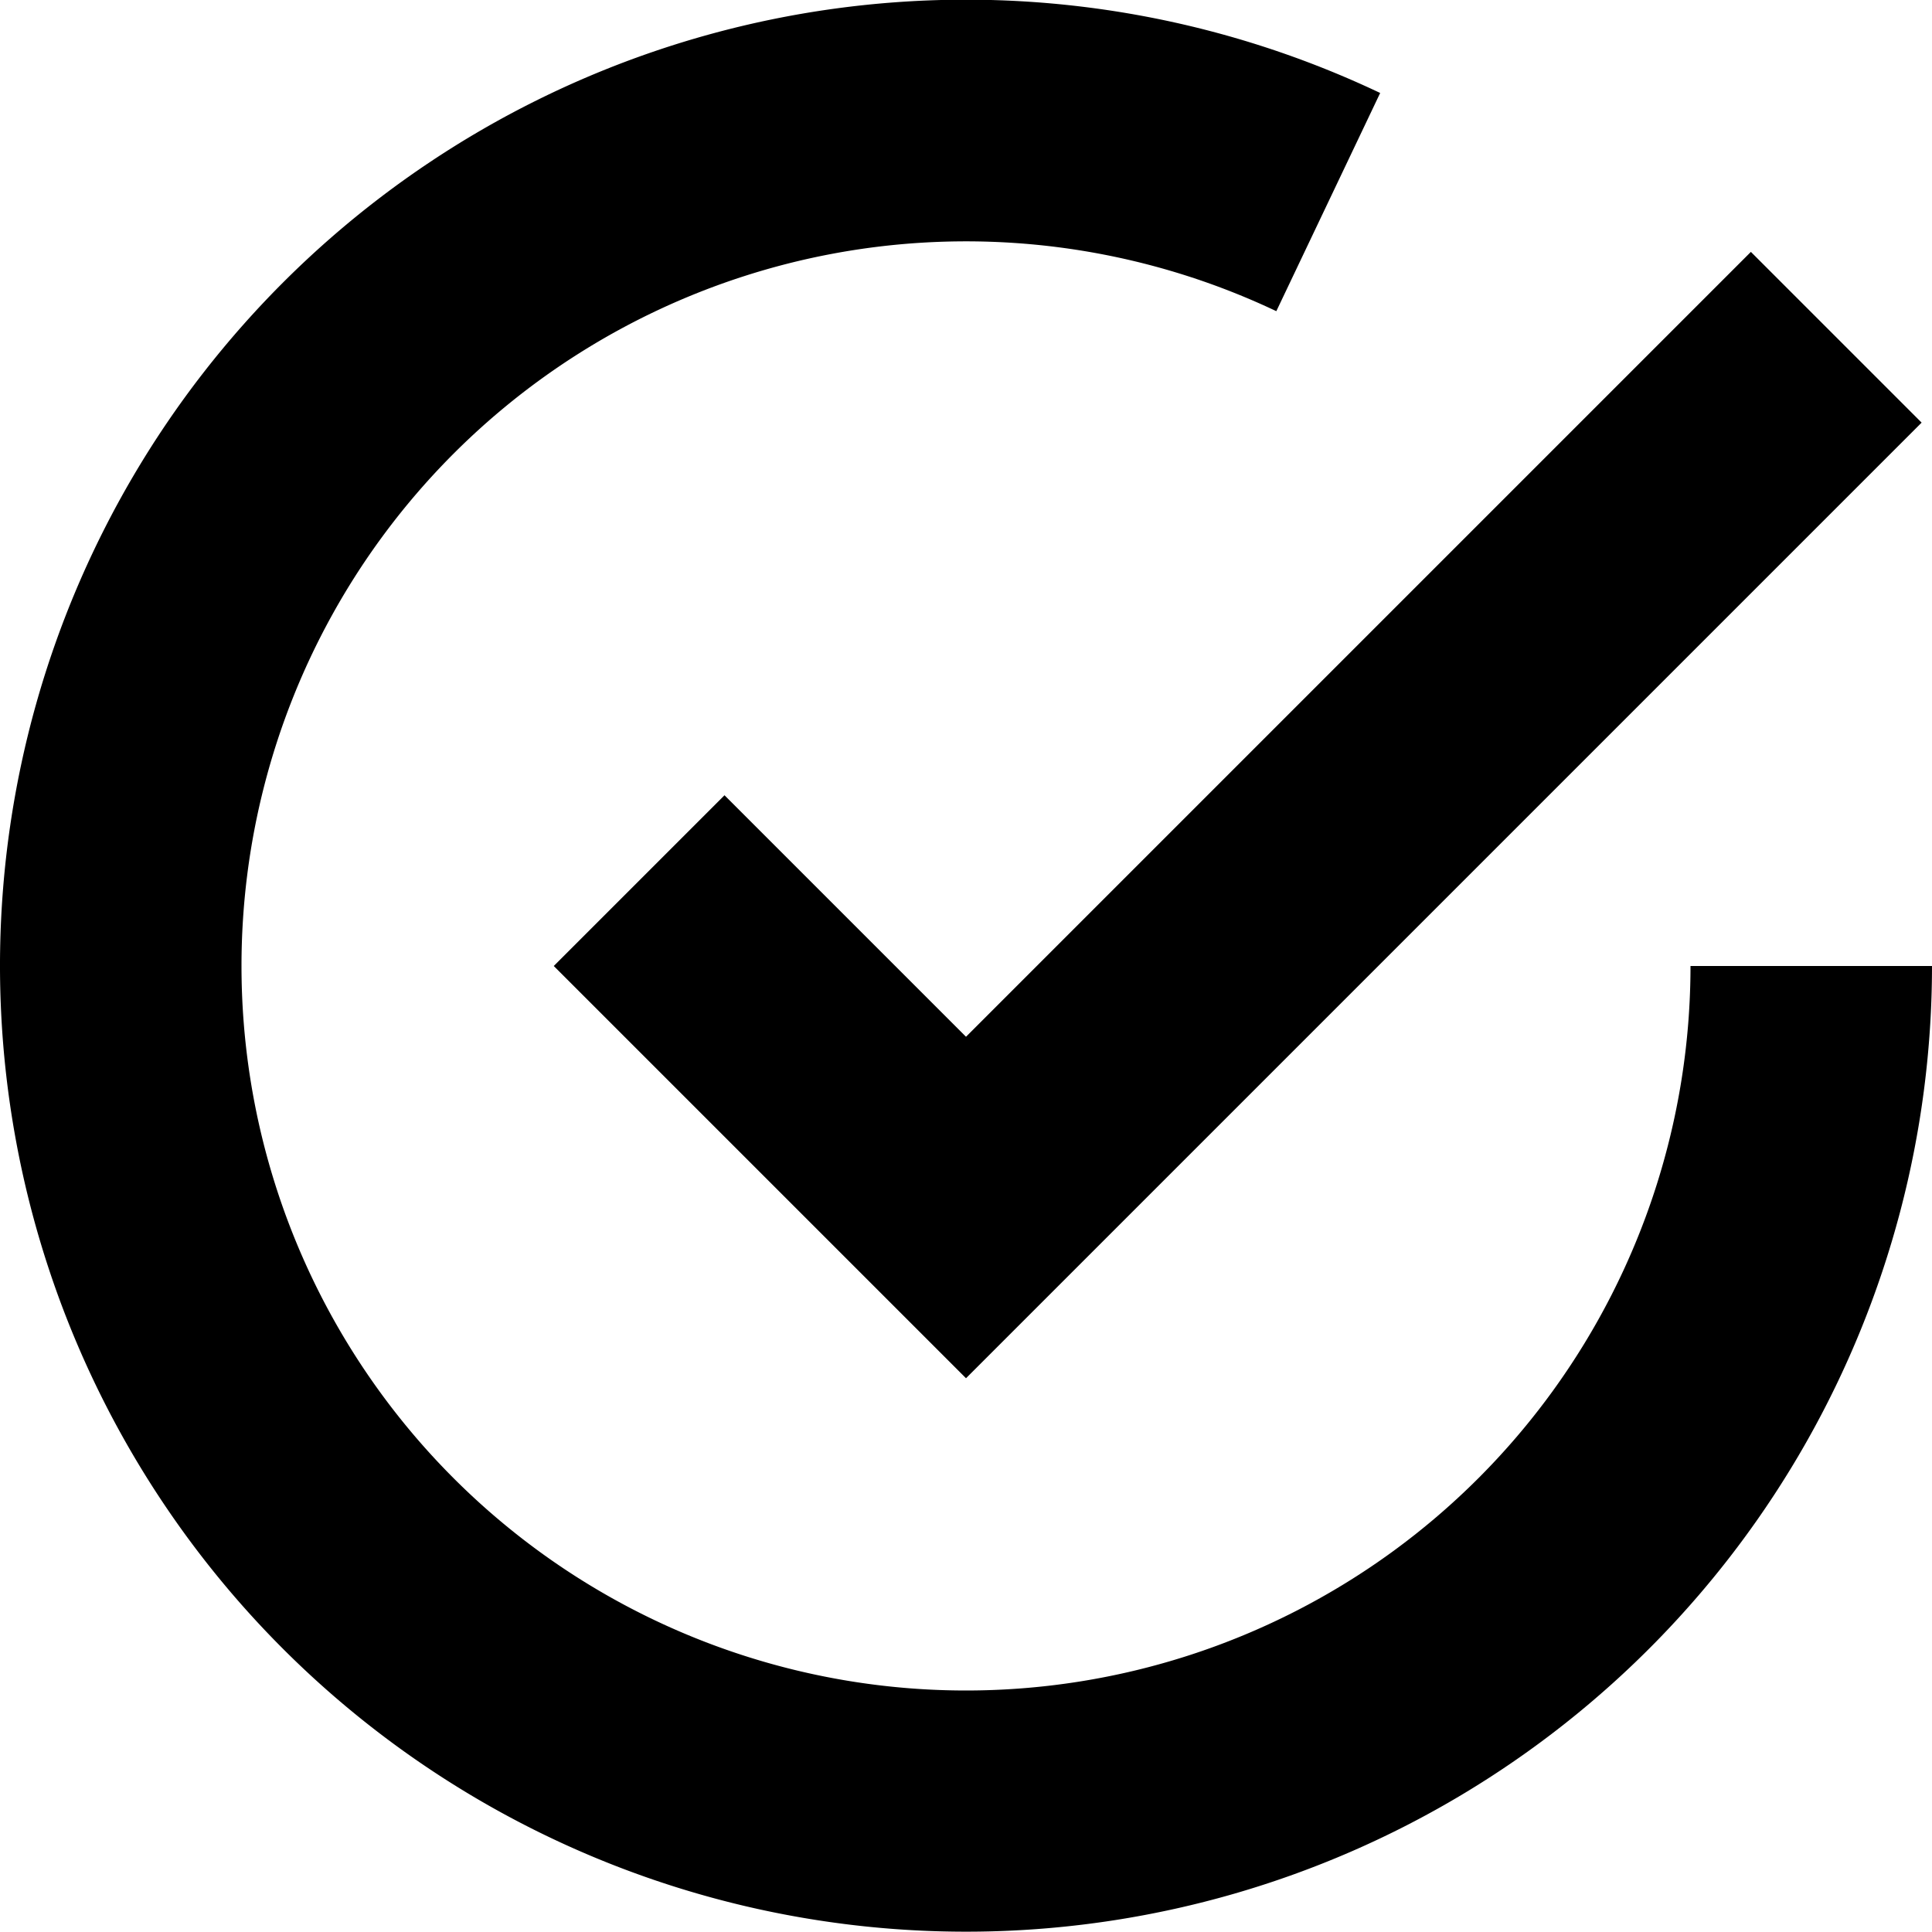 <svg xmlns="http://www.w3.org/2000/svg" width="16" height="16" fill="currentColor" viewBox="0 0 16 16">
  <path d="M2 8a6 6 0 0 1 8.57-5.423L11.43.77A8 8 0 1 0 16 8h-2A6 6 0 0 1 2 8Z"/>
  <path d="M8 11.414 15.914 3.5 14.5 2.086 8 8.586l-2-2L4.586 8 8 11.414Z"/>
</svg>
